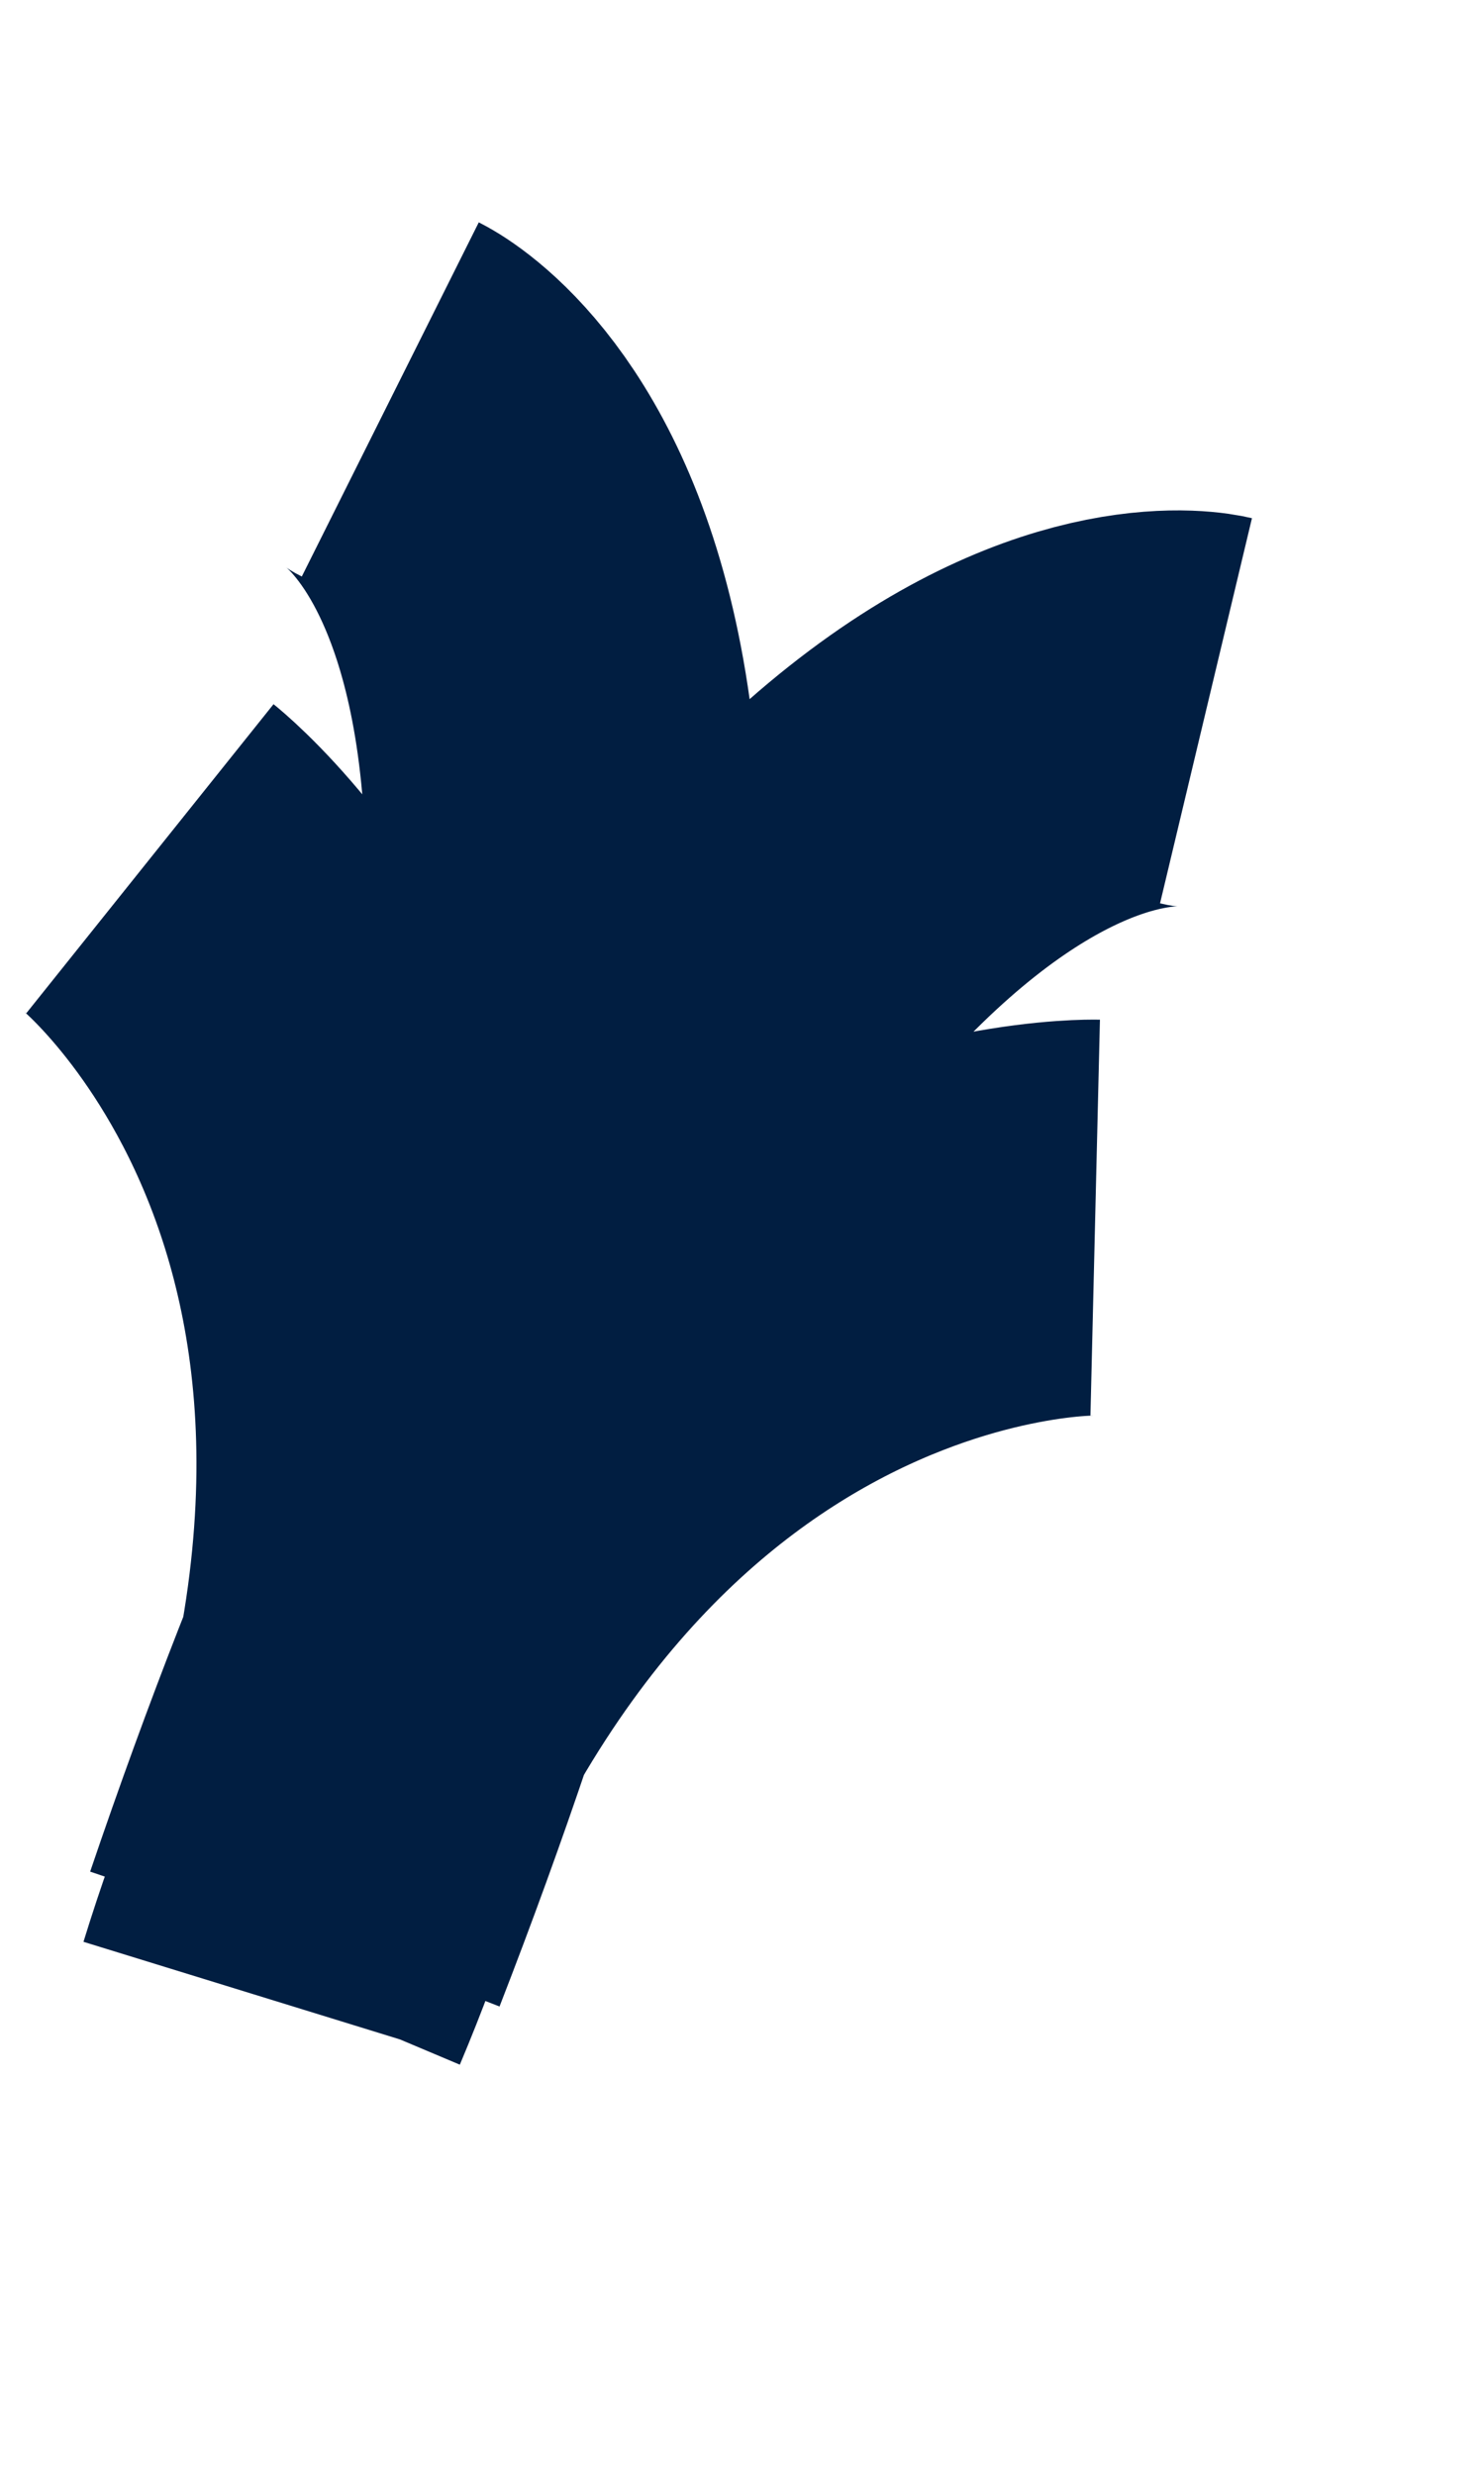 <svg width="3" height="5" viewBox="0 0 3 5" fill="none" xmlns="http://www.w3.org/2000/svg">
<path d="M0.303 1.735C0.303 1.735 1.215 2.465 0.561 4.016M0.789 0.807C0.789 0.807 1.671 1.248 0.637 3.909M2.214 2.46C2.214 2.46 1.047 2.432 0.551 4.041M2.438 1.436C2.438 1.436 1.479 1.207 0.561 3.91" stroke="#011E41" stroke-width="0.8"/>
</svg>
